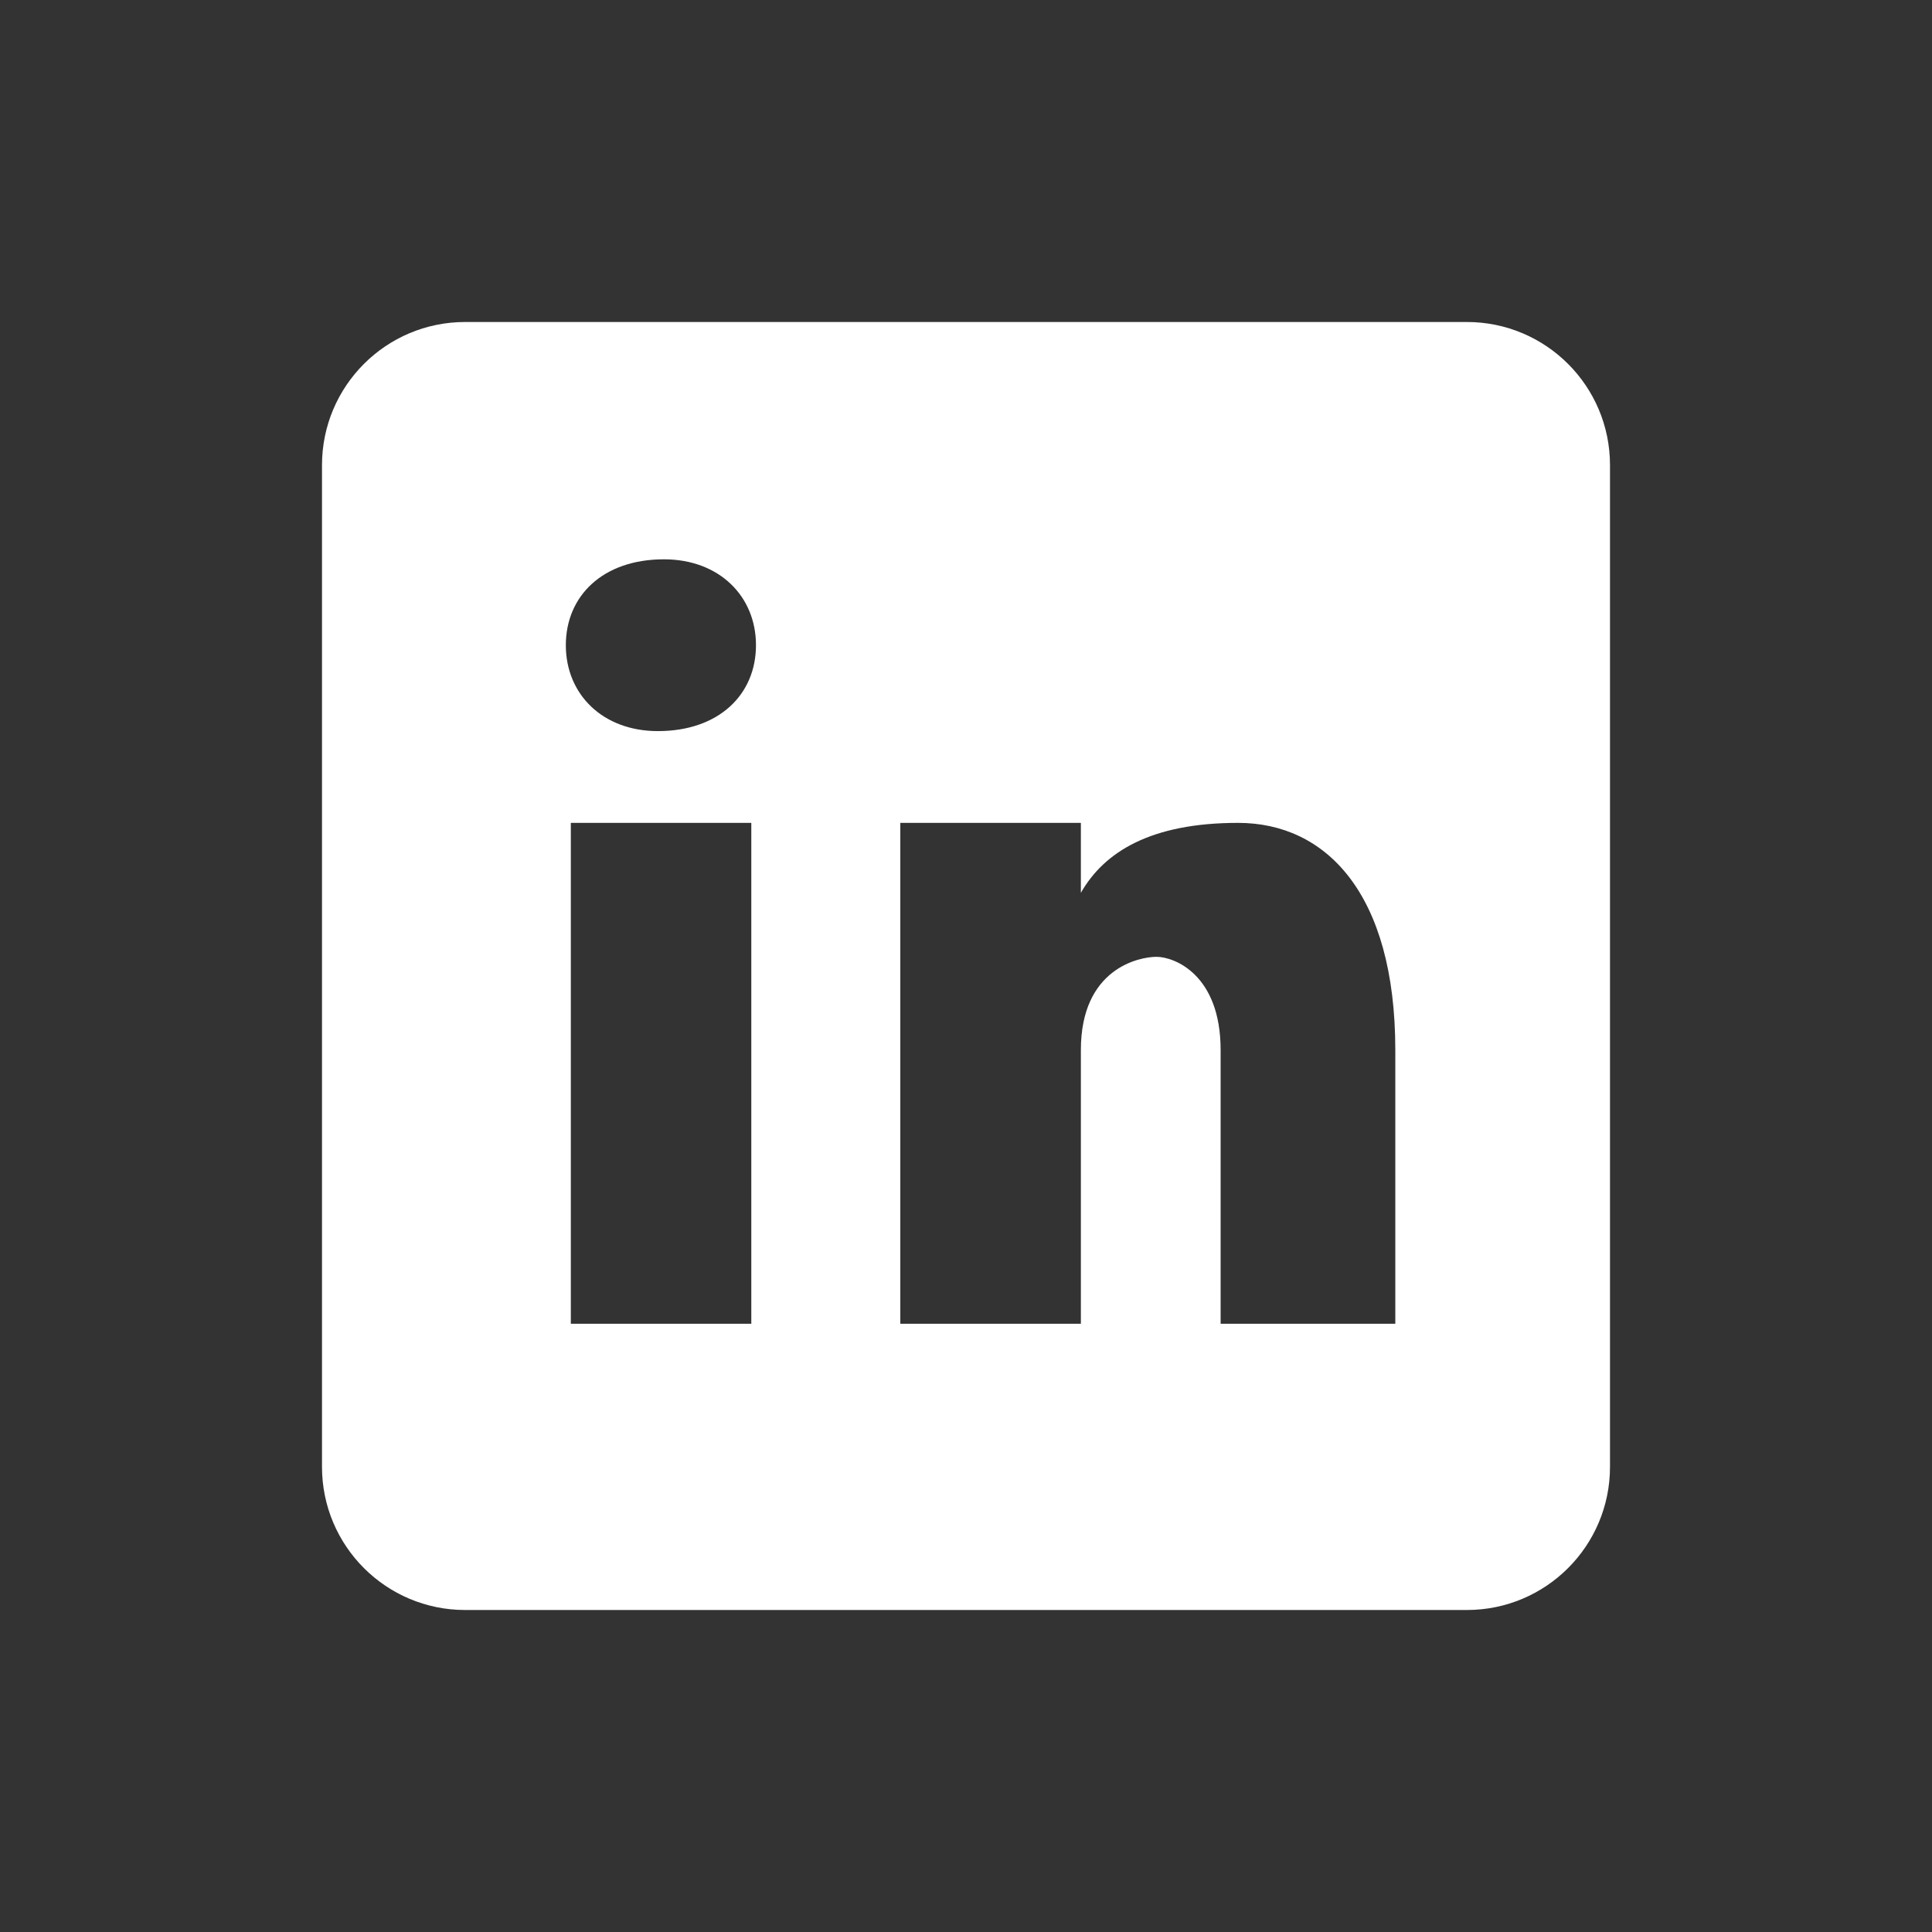 <svg class="MuiSvgIcon-root MuiSvgIcon-fontSizeMedium mui-b933ss" style="color:#fff;" focusable="false" aria-hidden="true" viewBox="0 0 24 24" width="24" height="24" fill="none" xmlns="http://www.w3.org/2000/svg"><rect x="0" y="0" width="24" height="24" fill="#333333" stroke="none"/><path d="M18.222 4H5.778C4.796 4 4 4.796 4 5.778V18.222C4 19.204 4.796 20 5.778 20H18.222C19.204 20 20 19.204 20 18.222V5.778C20 4.796 19.204 4 18.222 4ZM9.333 16.444H7.091V10.222H9.333V16.444ZM8.172 9.082C7.487 9.082 7.029 8.625 7.029 8.015C7.029 7.405 7.486 6.948 8.248 6.948C8.933 6.948 9.391 7.405 9.391 8.015C9.391 8.625 8.934 9.082 8.172 9.082ZM17.333 16.444H15.163V13.044C15.163 12.103 14.584 11.886 14.367 11.886C14.15 11.886 13.427 12.031 13.427 13.044C13.427 13.188 13.427 16.444 13.427 16.444H11.184V10.222H13.427V11.091C13.716 10.584 14.294 10.222 15.38 10.222C16.465 10.222 17.333 11.091 17.333 13.044V16.444Z" fill="currentColor"></path></svg>
